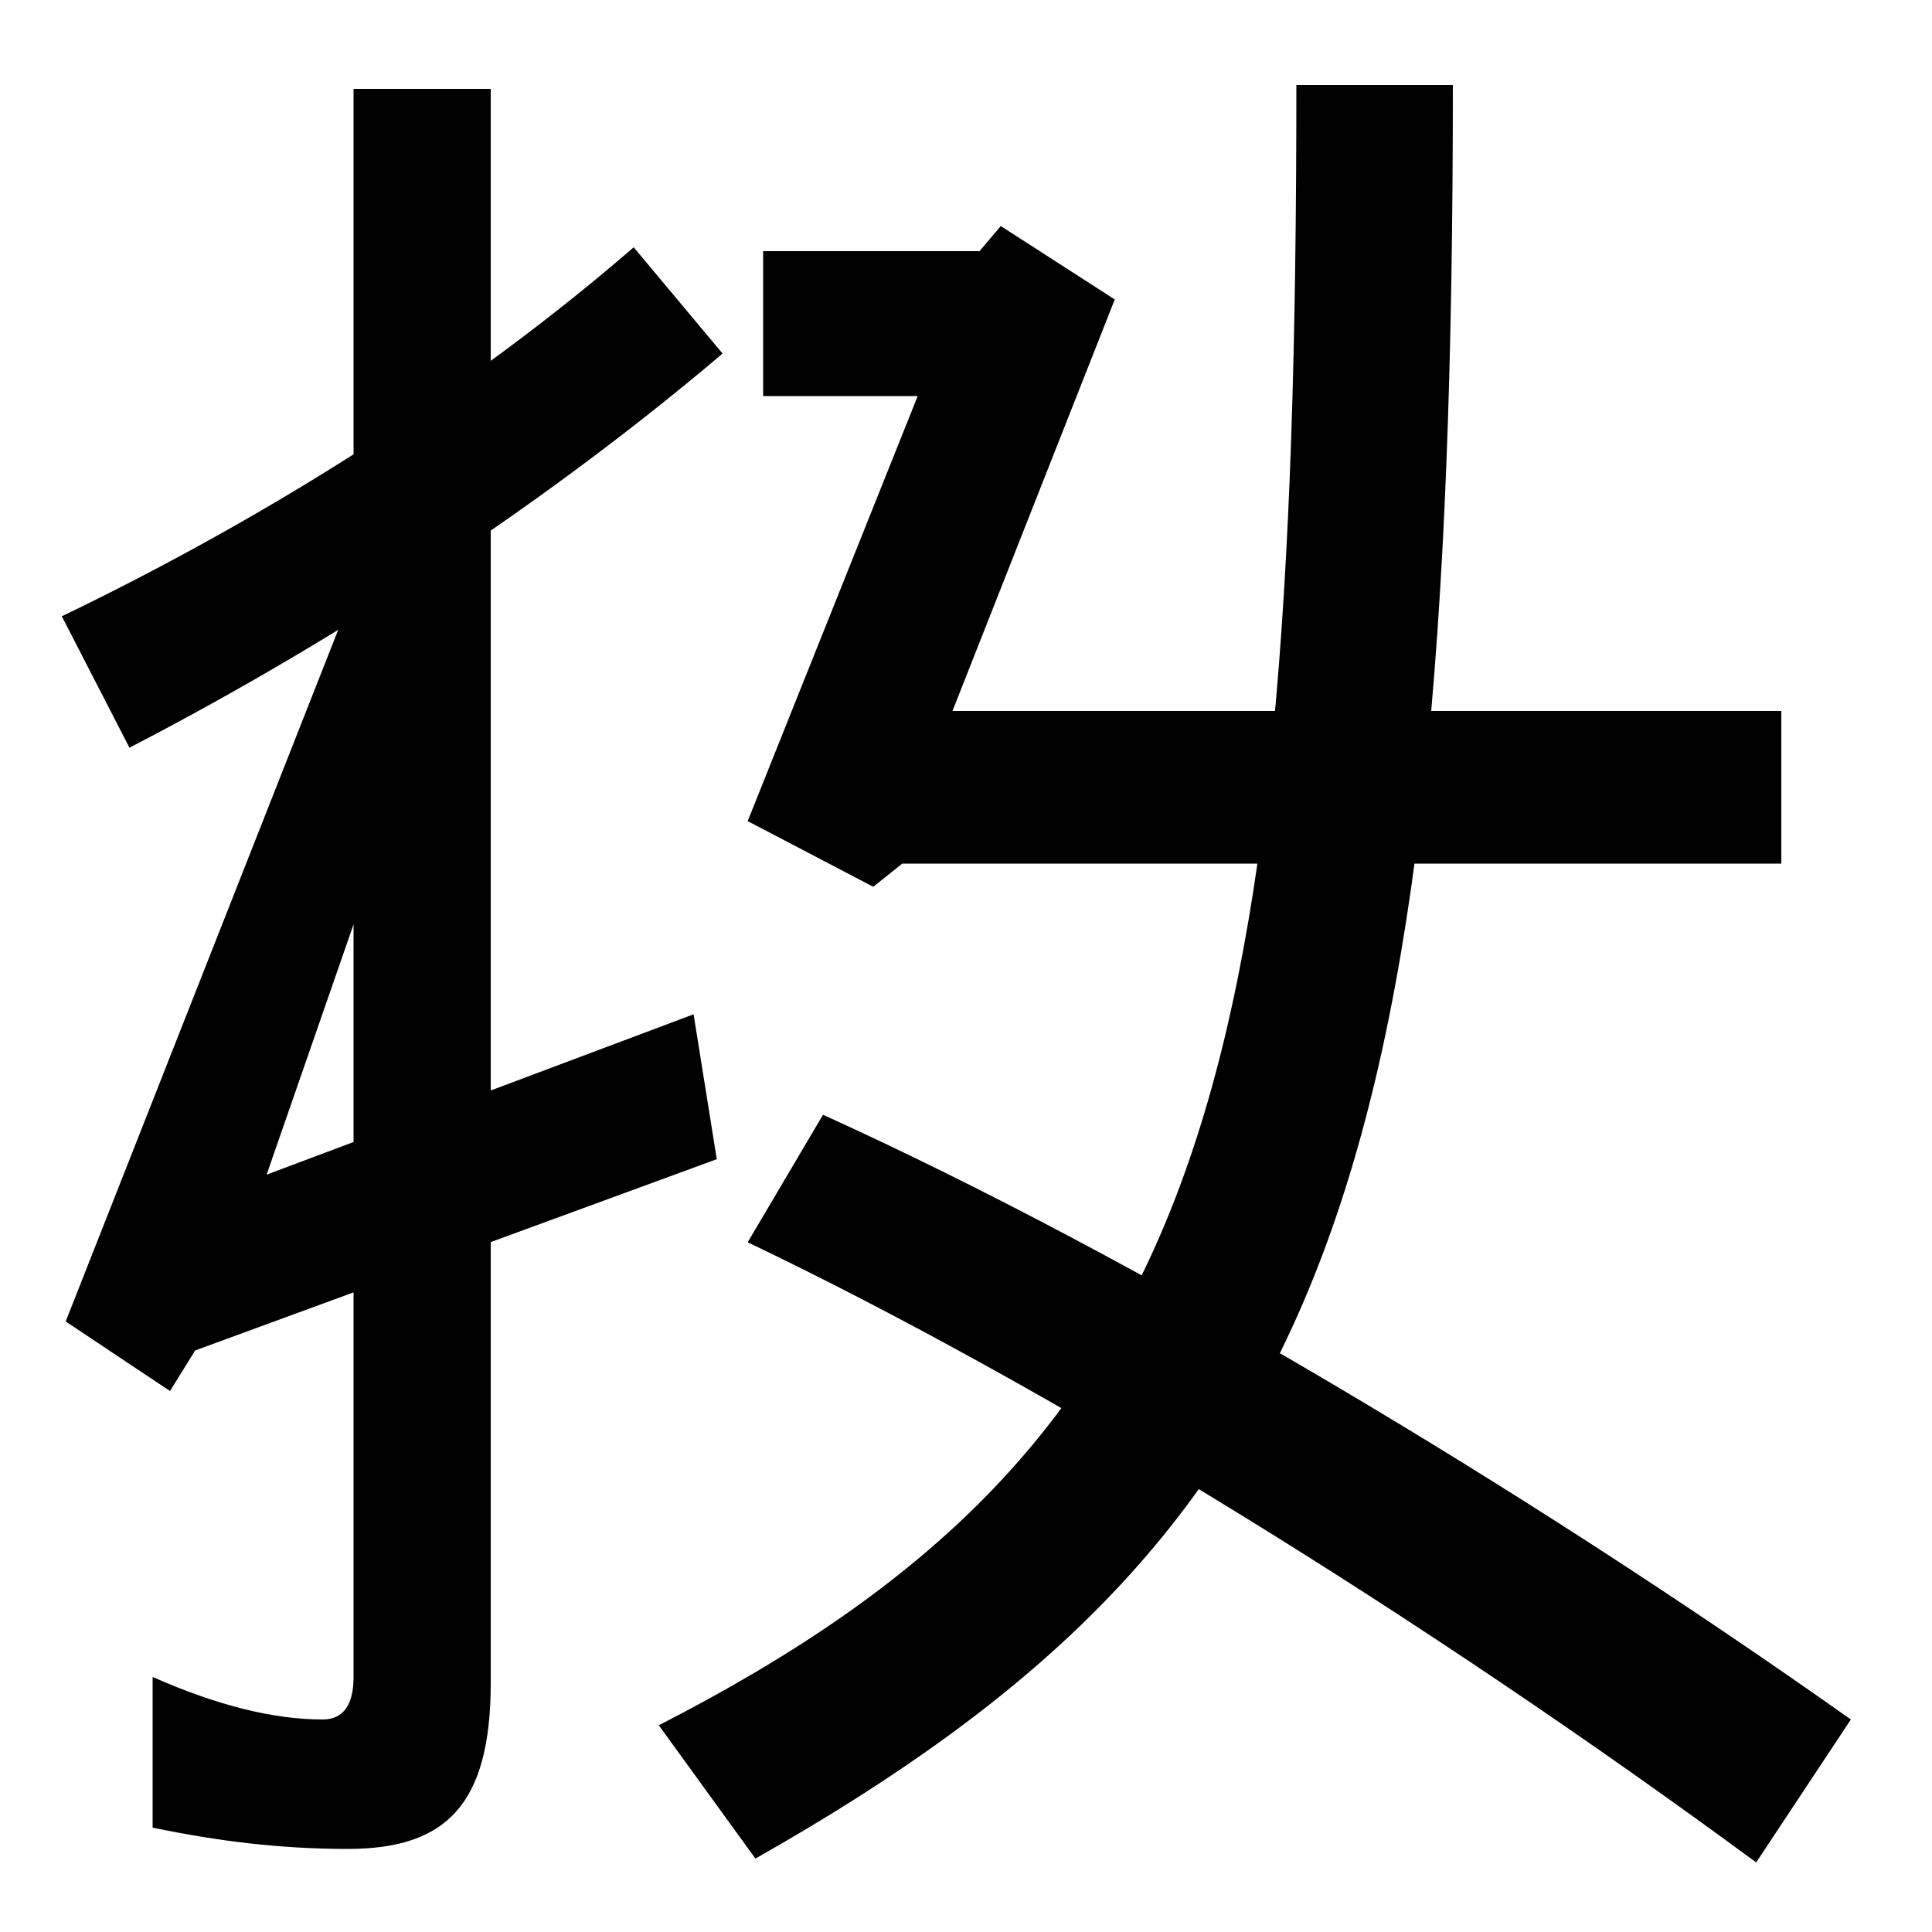 <svg xmlns="http://www.w3.org/2000/svg" width="1000" height="1000"><path d="M180 -77C231 -77 254 -54 254 9V834H183V12C183 -2 178 -10 167 -10C142 -10 113 -3 79 12V-66C113 -73 145 -77 180 -77ZM32 561 67 493C181 552 288 624 374 697L328 752C246 681 144 615 32 561ZM34 196 88 160 101 181 371 280 359 355 138 272 229 534 179 564ZM426 303 387 237C544 162 738 42 909 -84L958 -10C787 111 587 230 426 303ZM452 421 467 433H922V512H493L577 725L518 763L507 750H395V675H475L387 455ZM341 -13 391 -82C686 85 752 262 752 836H671C671 309 622 131 341 -13Z" transform="translate(0, 880) scale(1,-1)" /></svg>